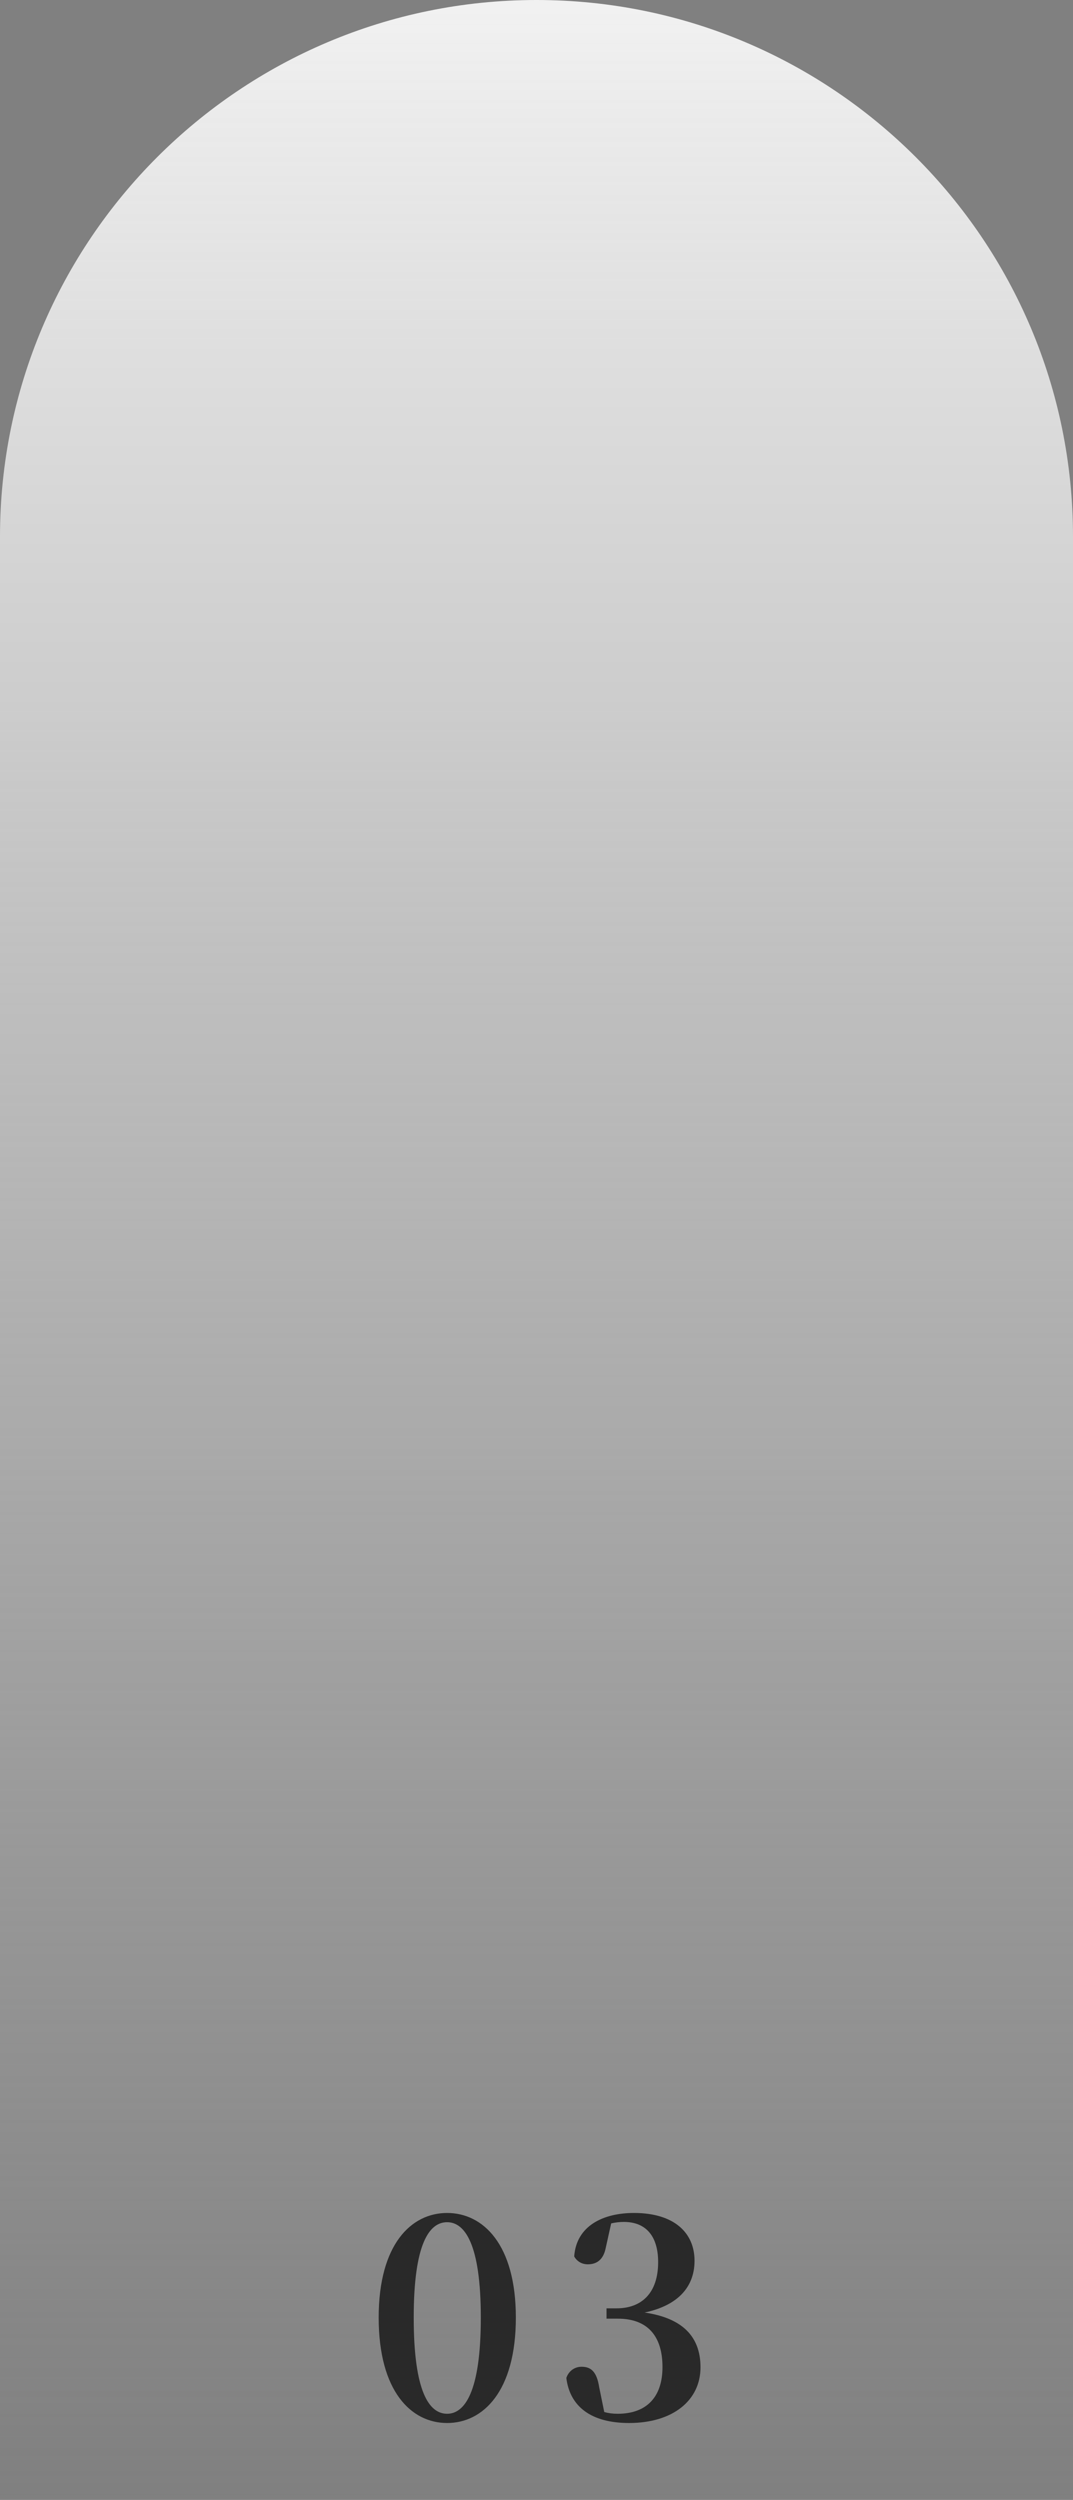 <svg xmlns="http://www.w3.org/2000/svg" width="79" height="184" viewBox="0 0 79 184" fill="none"><rect x="0" y="0" width="79" height="184" fill="#808080" stroke="none"/><path d="M0 39.5C0 17.685 17.685 0 39.5 0C61.315 0 79 17.685 79 39.5V184H0V39.5Z" fill="url(#paint0_linear_125_128)"></path><path d="M32.92 178.34C30.28 178.34 27.88 176.02 27.88 170.58C27.88 165.18 30.28 162.88 32.92 162.88C35.56 162.88 37.98 165.18 37.98 170.58C37.98 176.02 35.56 178.34 32.92 178.34ZM32.92 177.66C34.2 177.66 35.4 176.08 35.4 170.58C35.4 165.12 34.2 163.56 32.92 163.56C31.62 163.56 30.46 165.1 30.46 170.58C30.46 176.1 31.62 177.66 32.92 177.66ZM46.316 178.34C43.535 178.34 41.956 177.14 41.696 175.02C41.895 174.46 42.355 174.2 42.816 174.2C43.516 174.2 43.935 174.56 44.115 175.7L44.535 177.76L43.596 177.16C44.215 177.48 44.715 177.66 45.475 177.66C47.596 177.66 48.776 176.44 48.776 174.22C48.776 171.92 47.656 170.66 45.495 170.66H44.656V169.9H45.395C47.215 169.9 48.456 168.8 48.456 166.5C48.456 164.56 47.535 163.54 45.935 163.54C45.316 163.54 44.675 163.68 43.916 164.02L45.035 163.48L44.596 165.46C44.416 166.36 43.895 166.66 43.276 166.66C42.836 166.66 42.475 166.44 42.276 166.08C42.435 163.82 44.416 162.88 46.675 162.88C49.636 162.88 51.136 164.34 51.136 166.4C51.136 168.44 49.755 170.04 46.336 170.38V170.1C50.156 170.3 51.575 171.9 51.575 174.24C51.575 176.68 49.535 178.34 46.316 178.34Z" fill="#292929"></path><defs><linearGradient id="paint0_linear_125_128" x1="39.5" y1="0" x2="39.5" y2="184" gradientUnits="userSpaceOnUse"><stop stop-color="#F1F1F1"></stop><stop offset="1" stop-color="#D9D9D9" stop-opacity="0"></stop></linearGradient></defs></svg>
